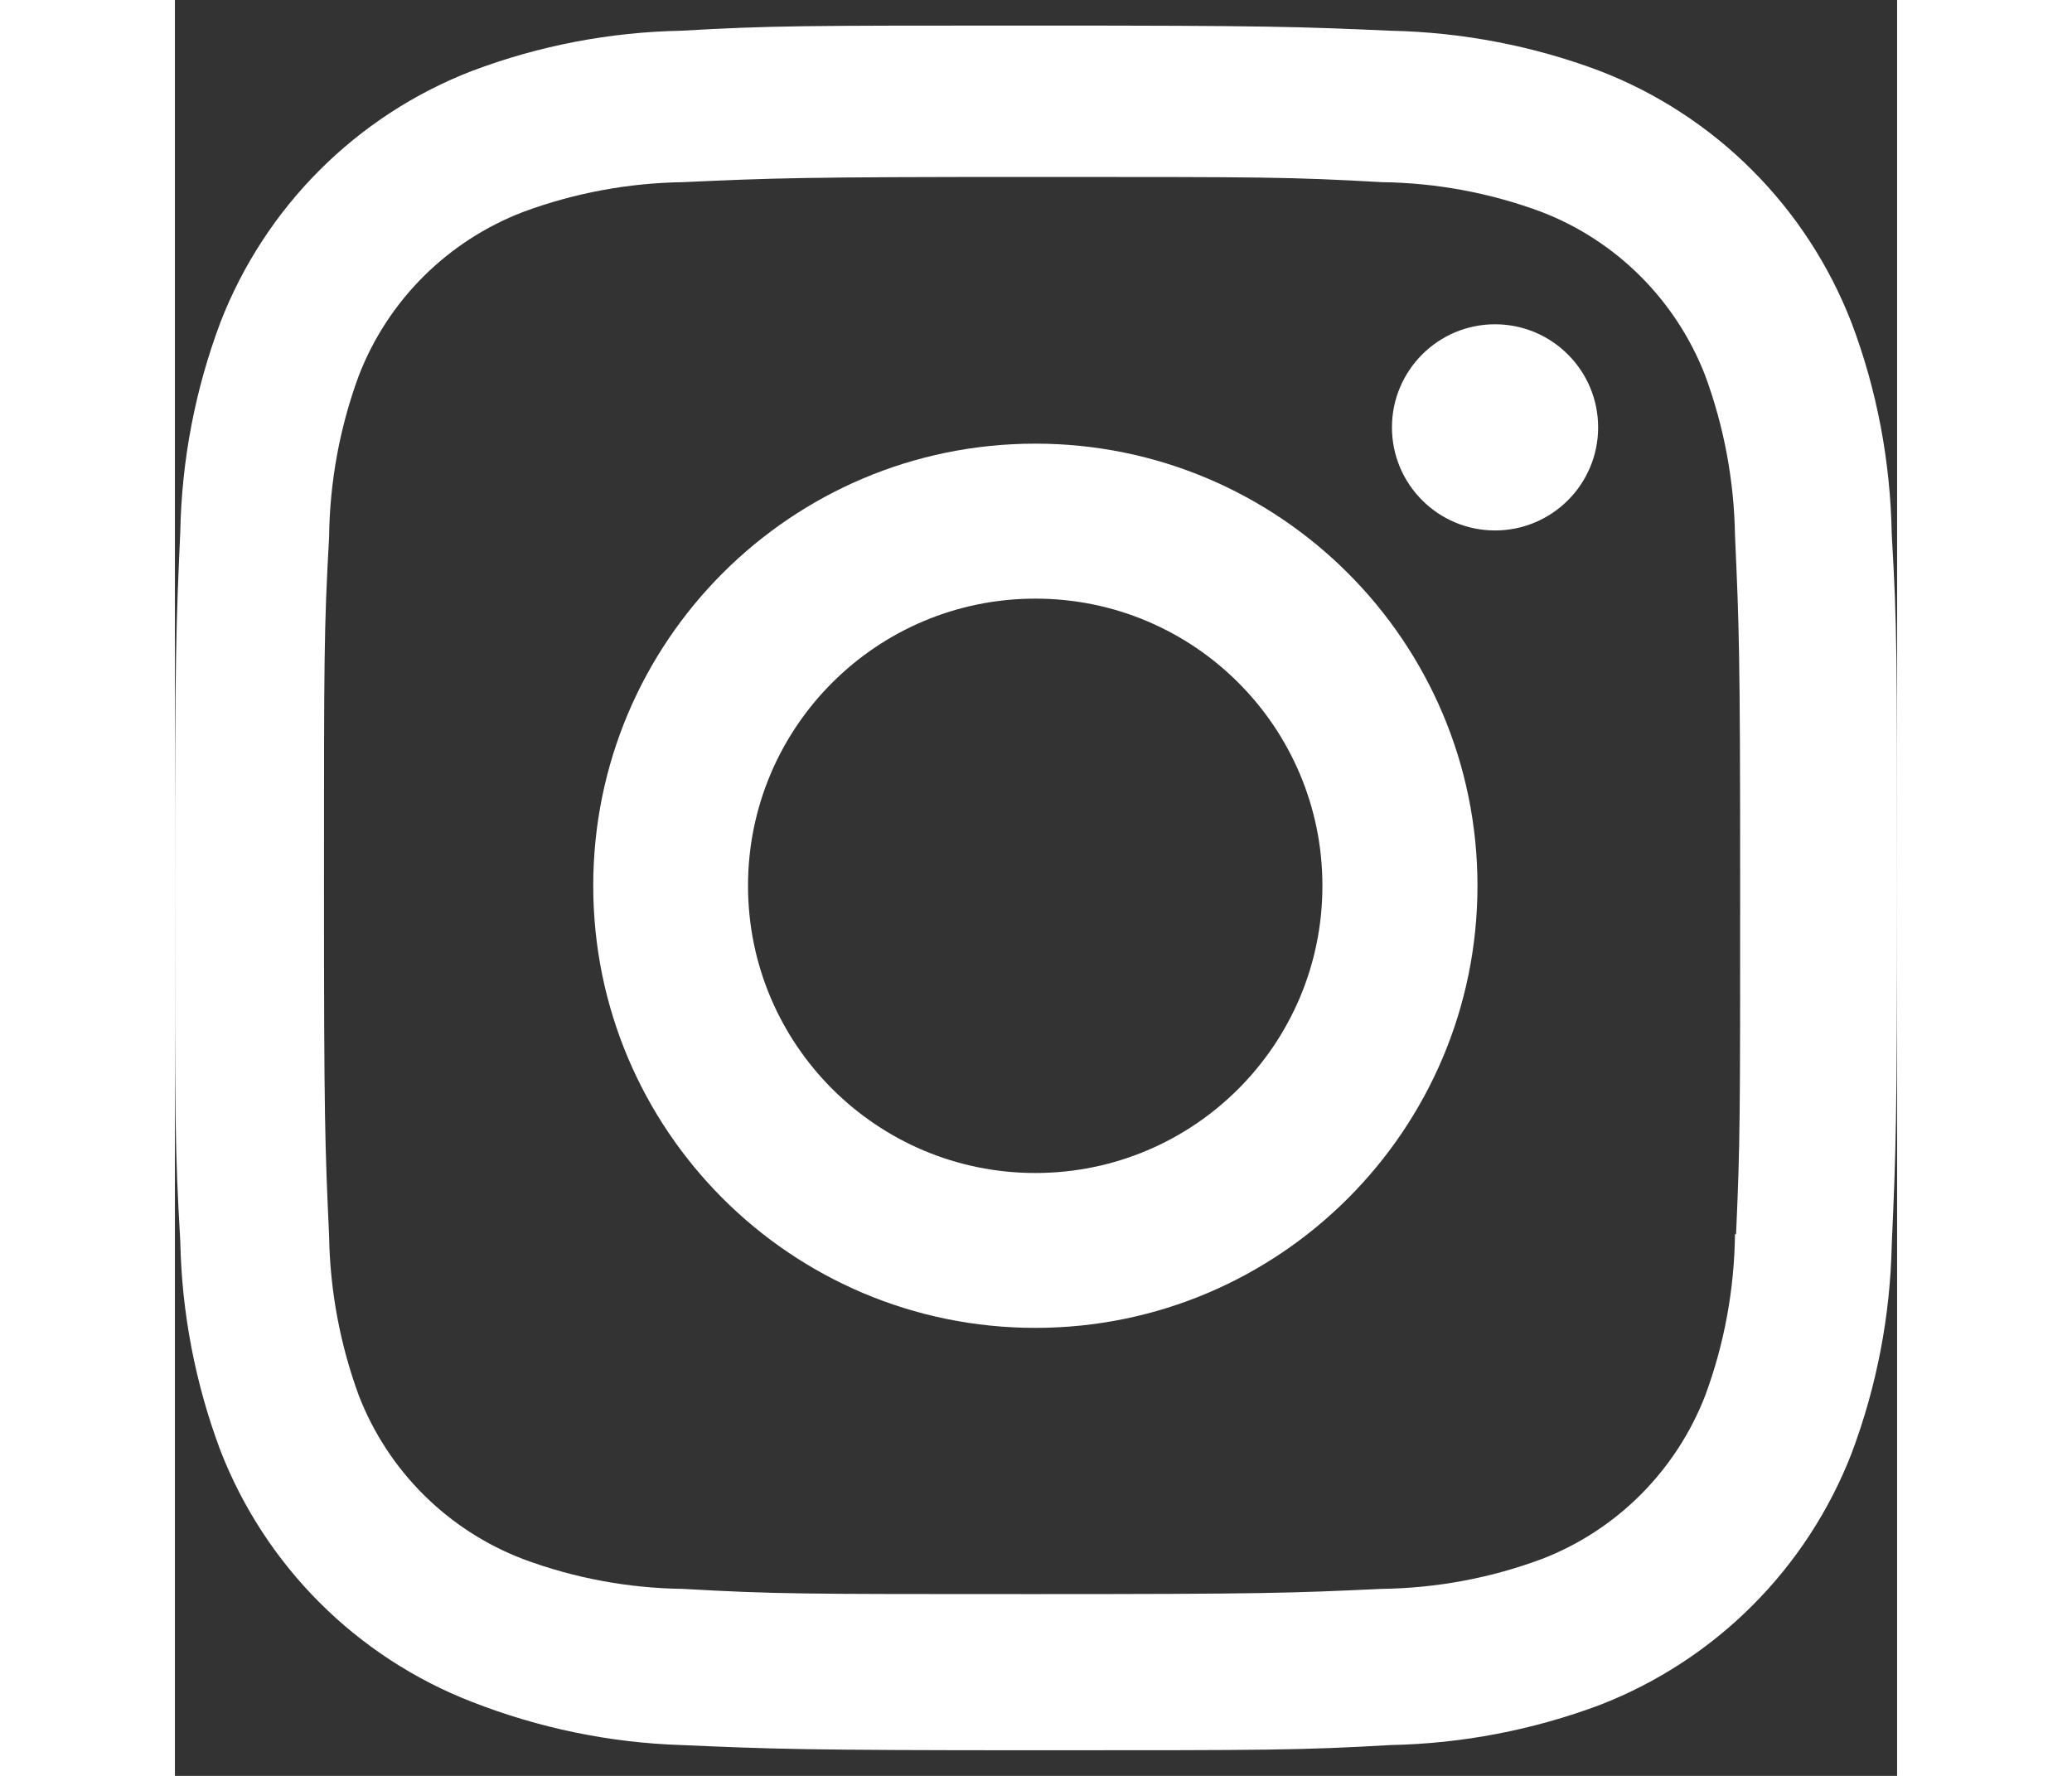 <svg width="28" height="24" viewBox="0 0 32 33" fill="none" xmlns="http://www.w3.org/2000/svg">
    <rect x="0" y="0" width="32" height="33" fill="#333333" stroke="none"/>
    <path d="M15.988 8.244C11.449 8.244 7.773 11.922 7.773 16.459C7.773 20.997 11.449 24.675 15.988 24.675C20.522 24.675 24.203 20.997 24.203 16.459C24.203 11.922 20.522 8.244 15.988 8.244ZM15.988 21.797C13.04 21.797 10.649 19.407 10.649 16.46C10.649 13.512 13.04 11.124 15.988 11.124C18.936 11.124 21.322 13.512 21.322 16.46C21.322 19.407 18.936 21.797 15.988 21.797Z" fill="white" />
    <path d="M24.529 9.857C25.587 9.857 26.445 8.999 26.445 7.942C26.445 6.884 25.587 6.026 24.529 6.026C23.472 6.026 22.614 6.884 22.614 7.942C22.614 8.999 23.472 9.857 24.529 9.857Z" fill="white" />
    <path d="M31.152 5.994C30.319 3.846 28.622 2.147 26.474 1.317C25.232 0.85 23.918 0.599 22.589 0.571C20.878 0.496 20.336 0.475 15.996 0.475C11.657 0.475 11.101 0.475 9.404 0.571C8.078 0.597 6.765 0.848 5.523 1.317C3.373 2.147 1.676 3.846 0.844 5.994C0.377 7.238 0.126 8.549 0.1 9.878C0.023 11.588 0 12.13 0 16.471C0 20.811 -1.32396e-08 21.363 0.1 23.064C0.126 24.393 0.377 25.704 0.844 26.95C1.677 29.097 3.374 30.795 5.525 31.627C6.761 32.11 8.075 32.384 9.407 32.427C11.119 32.501 11.661 32.524 16 32.524C20.339 32.524 20.896 32.524 22.593 32.427C23.92 32.4 25.233 32.148 26.477 31.682C28.625 30.849 30.323 29.152 31.156 27.003C31.623 25.759 31.874 24.448 31.901 23.119C31.977 21.409 32 20.867 32 16.526C32 12.185 32 11.634 31.901 9.934C31.877 8.587 31.629 7.252 31.152 5.994ZM28.988 22.932C28.976 23.956 28.791 24.97 28.435 25.932C27.893 27.33 26.79 28.436 25.393 28.972C24.442 29.326 23.44 29.511 22.426 29.525C20.737 29.603 20.261 29.622 15.932 29.622C11.6 29.622 11.158 29.622 9.438 29.525C8.426 29.512 7.421 29.326 6.472 28.972C5.07 28.437 3.959 27.332 3.417 25.932C3.069 24.983 2.881 23.979 2.865 22.966C2.788 21.278 2.77 20.802 2.77 16.473C2.77 12.142 2.77 11.7 2.865 9.978C2.877 8.954 3.062 7.942 3.417 6.98C3.959 5.578 5.07 4.475 6.472 3.938C7.421 3.586 8.426 3.4 9.438 3.385C11.127 3.309 11.602 3.288 15.932 3.288C20.263 3.288 20.707 3.288 22.426 3.385C23.44 3.398 24.442 3.584 25.393 3.938C26.79 4.476 27.893 5.582 28.435 6.98C28.784 7.929 28.972 8.933 28.988 9.946C29.064 11.636 29.084 12.11 29.084 16.441C29.084 20.77 29.084 21.235 29.008 22.934H28.988V22.932Z" fill="white" />
</svg>

